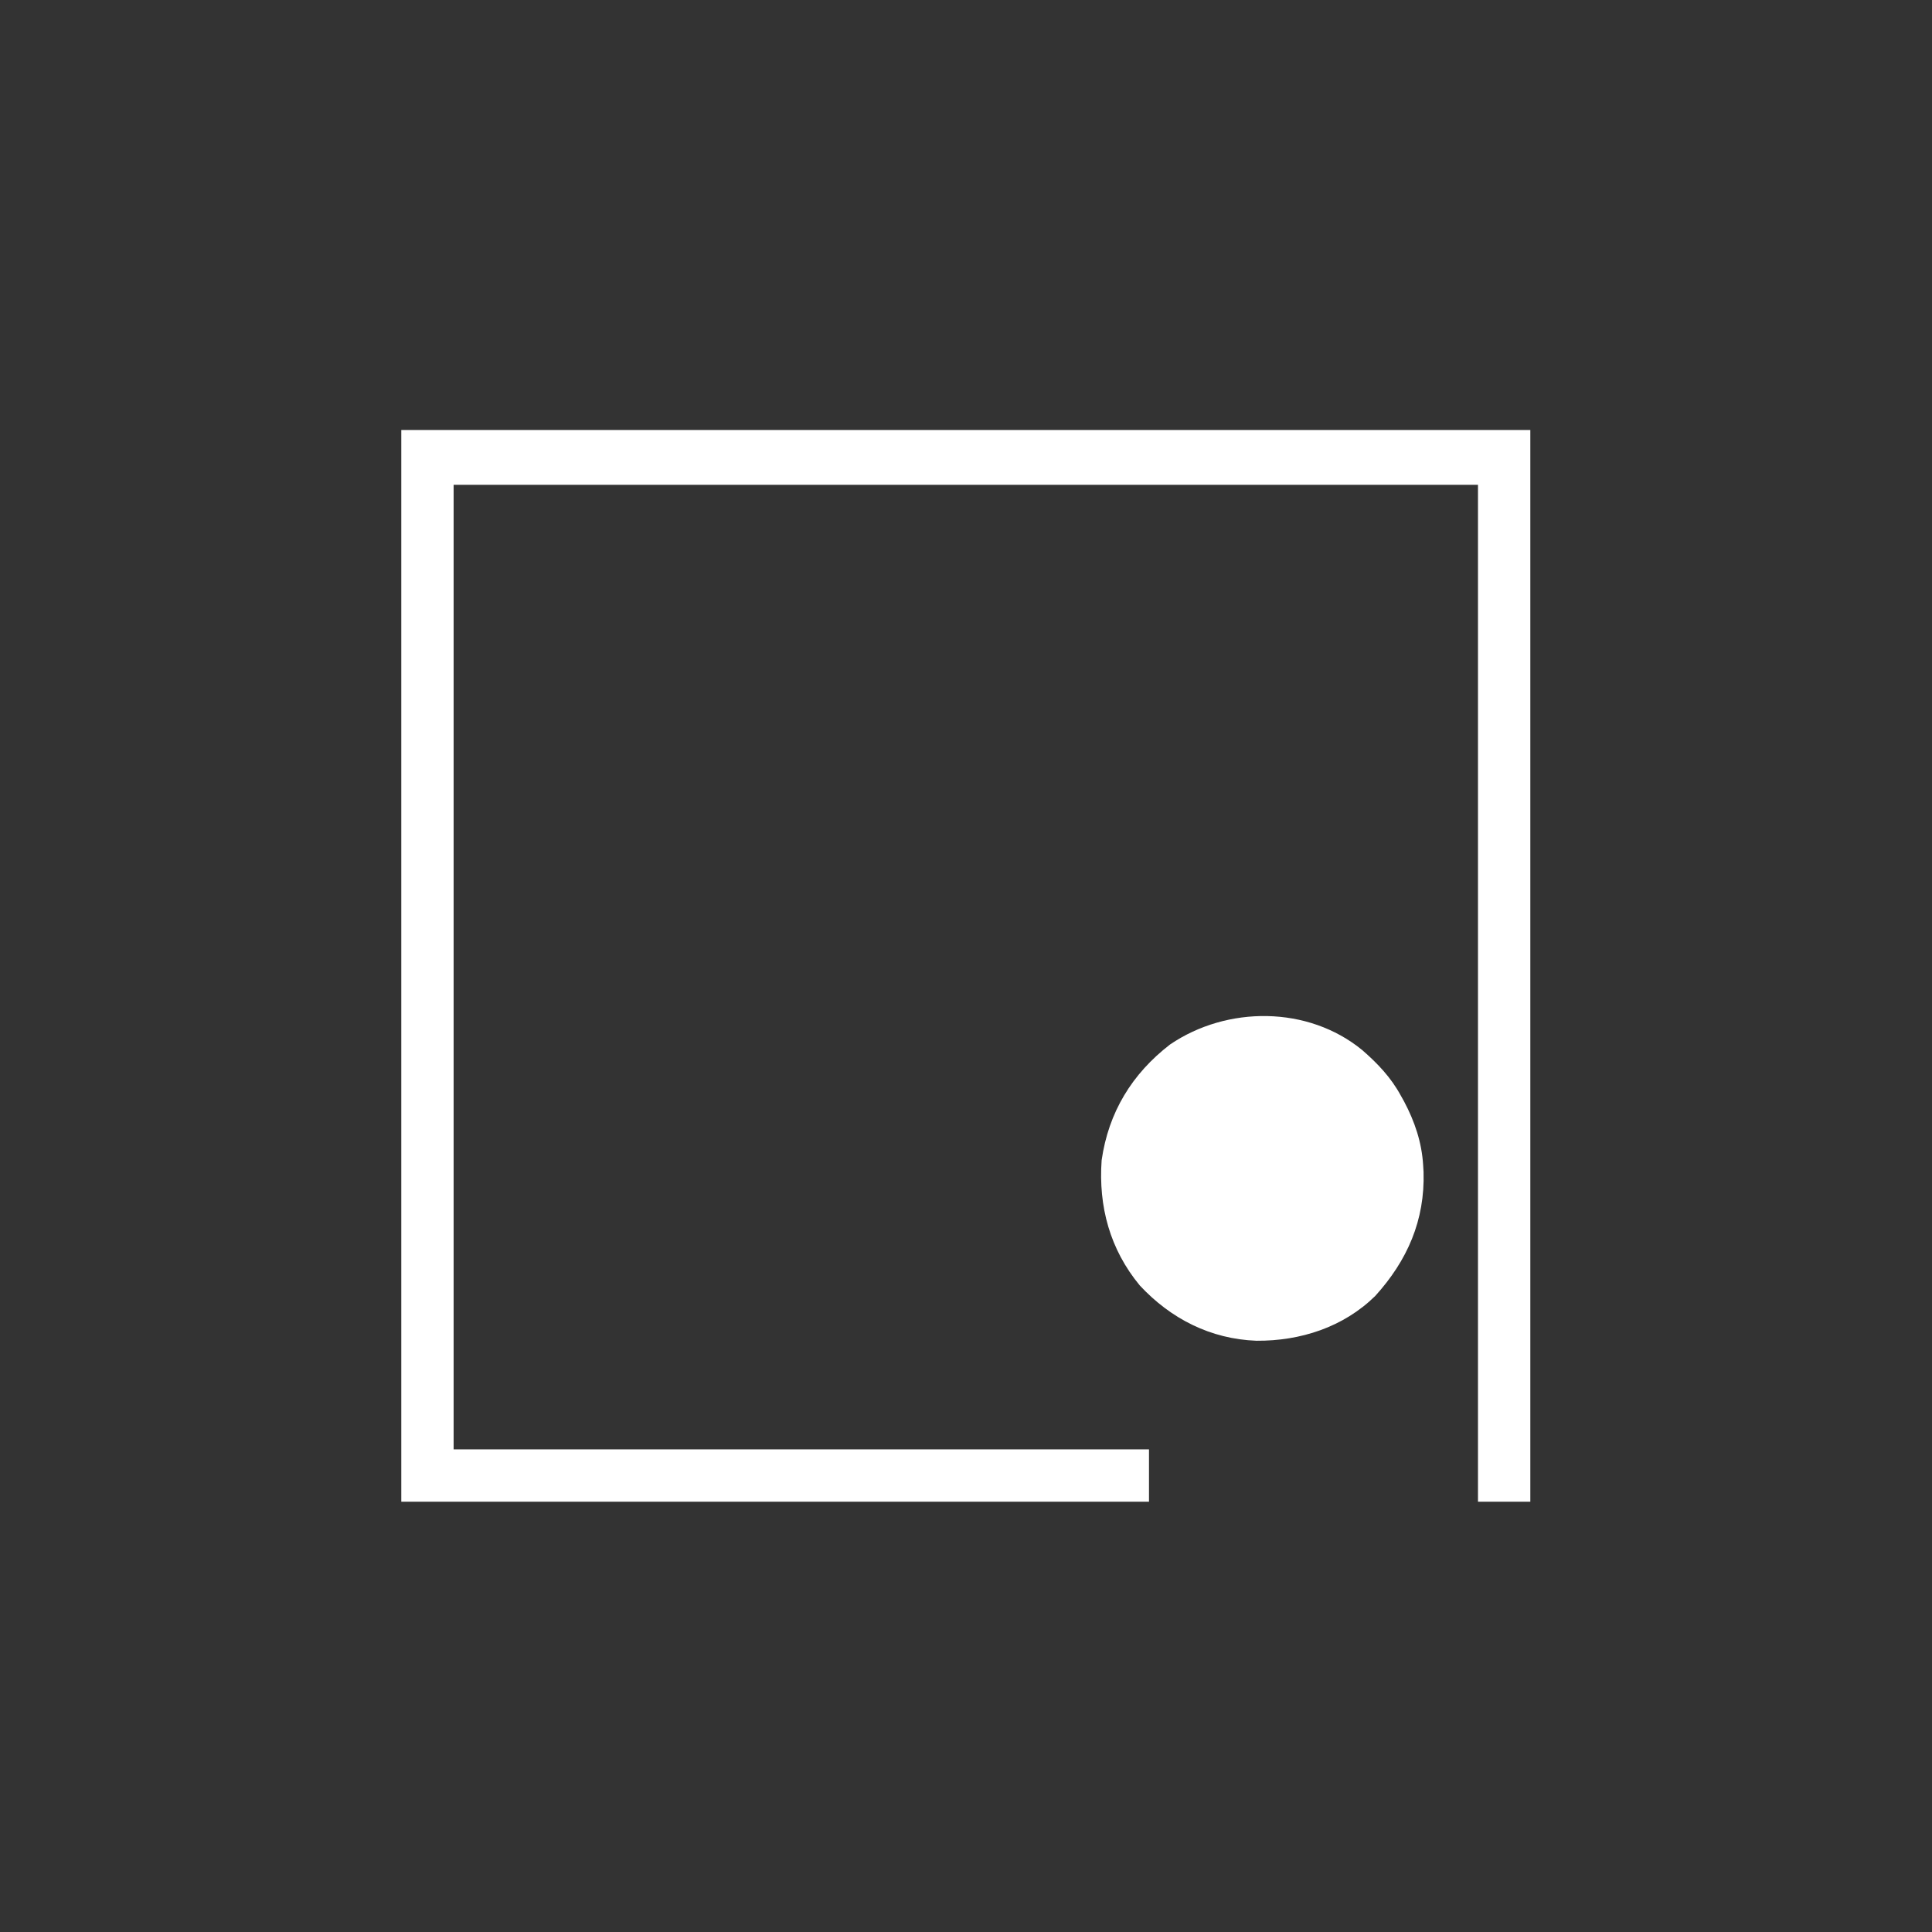 <?xml version="1.0" encoding="UTF-8" standalone="no"?>
<svg
   version="1.1"
   width="1024"
   height="1024"
   id="svg1"
   xmlns="http://www.w3.org/2000/svg"
   xmlns:svg="http://www.w3.org/2000/svg">
  <rect width="100%" height="100%" fill="#333333" stroke="none"/>
  <defs
     id="defs1" />
  <svg
     id="SvgjsSvg1584"
     version="1.1"
     style="display: block;"
     viewBox="0 0 1024 1024">
    <defs
       id="SvgjsDefs1583">
      <rect
         x="205.003"
         y="361.292"
         width="160.349"
         height="269.954"
         id="SvgjsRect1582" />
      <rect
         x="210.077"
         y="354.188"
         width="757.634"
         height="356.285"
         id="SvgjsRect1581" />
      <rect
         x="210.077"
         y="354.188"
         width="757.634"
         height="356.285"
         id="SvgjsRect1580" />
      <rect
         x="210.077"
         y="354.188"
         width="757.634"
         height="356.285"
         id="SvgjsRect1579" />
      <rect
         x="210.077"
         y="354.188"
         width="757.634"
         height="356.285"
         id="SvgjsRect1578" />
    </defs>
    <g
       id="SvgjsG1540"
       style="display:inline;fill:#ffffff;stroke-width:0.757"
       transform="matrix(1.321,0,0,1.321,-138.697,-33.66)">
      <path
         d="m 0,0 c 6.161,5.36 11.51,10.97 15.434,18.191 0.447,0.801 0.895,1.601 1.355,2.426 4.27,8.051 7.102,16.428 7.645,25.574 0.079,1.323 0.079,1.323 0.16,2.672 C 25.185,68.294 18.078,84.453 5.191,98.664 -7.562,111.181 -24.804,116.747 -42.454,116.614 -60.809,115.936 -76.773,107.84 -89.254,94.441 -101.235,79.945 -105.877,62.784 -104.566,44.191 -101.803,24.966 -92.41,9.551 -77.129,-2.246 -54.264,-17.79 -21.784,-17.869 0,0 Z"
         transform="translate(651.566,446.809)"
         style="fill:#ffffff;stroke-width:0.757"
         id="SvgjsPath1539" />
      <path
         d="m 0,0 c 149.49,0 298.98,0 453,0 0,141.9 0,283.8 0,430 -6.93,0 -13.86,0 -21,0 0,-134.64 0,-269.28 0,-408 -135.63,0 -271.26,0 -411,0 0,127.71 0,255.42 0,387 92.07,0 184.14,0 279,0 0,6.93 0,13.86 0,21 -99,0 -198,0 -300,0 C 0,288.1 0,146.2 0,0 Z"
         transform="translate(266,198)"
         style="fill:#ffffff;stroke-width:0.757"
         id="SvgjsPath1538" />
    </g>
  </svg>
  <style
     id="style1">@media (prefers-color-scheme: light) { :root { filter: none; } }
@media (prefers-color-scheme: dark) { :root { filter: none; } }
</style>
</svg>
